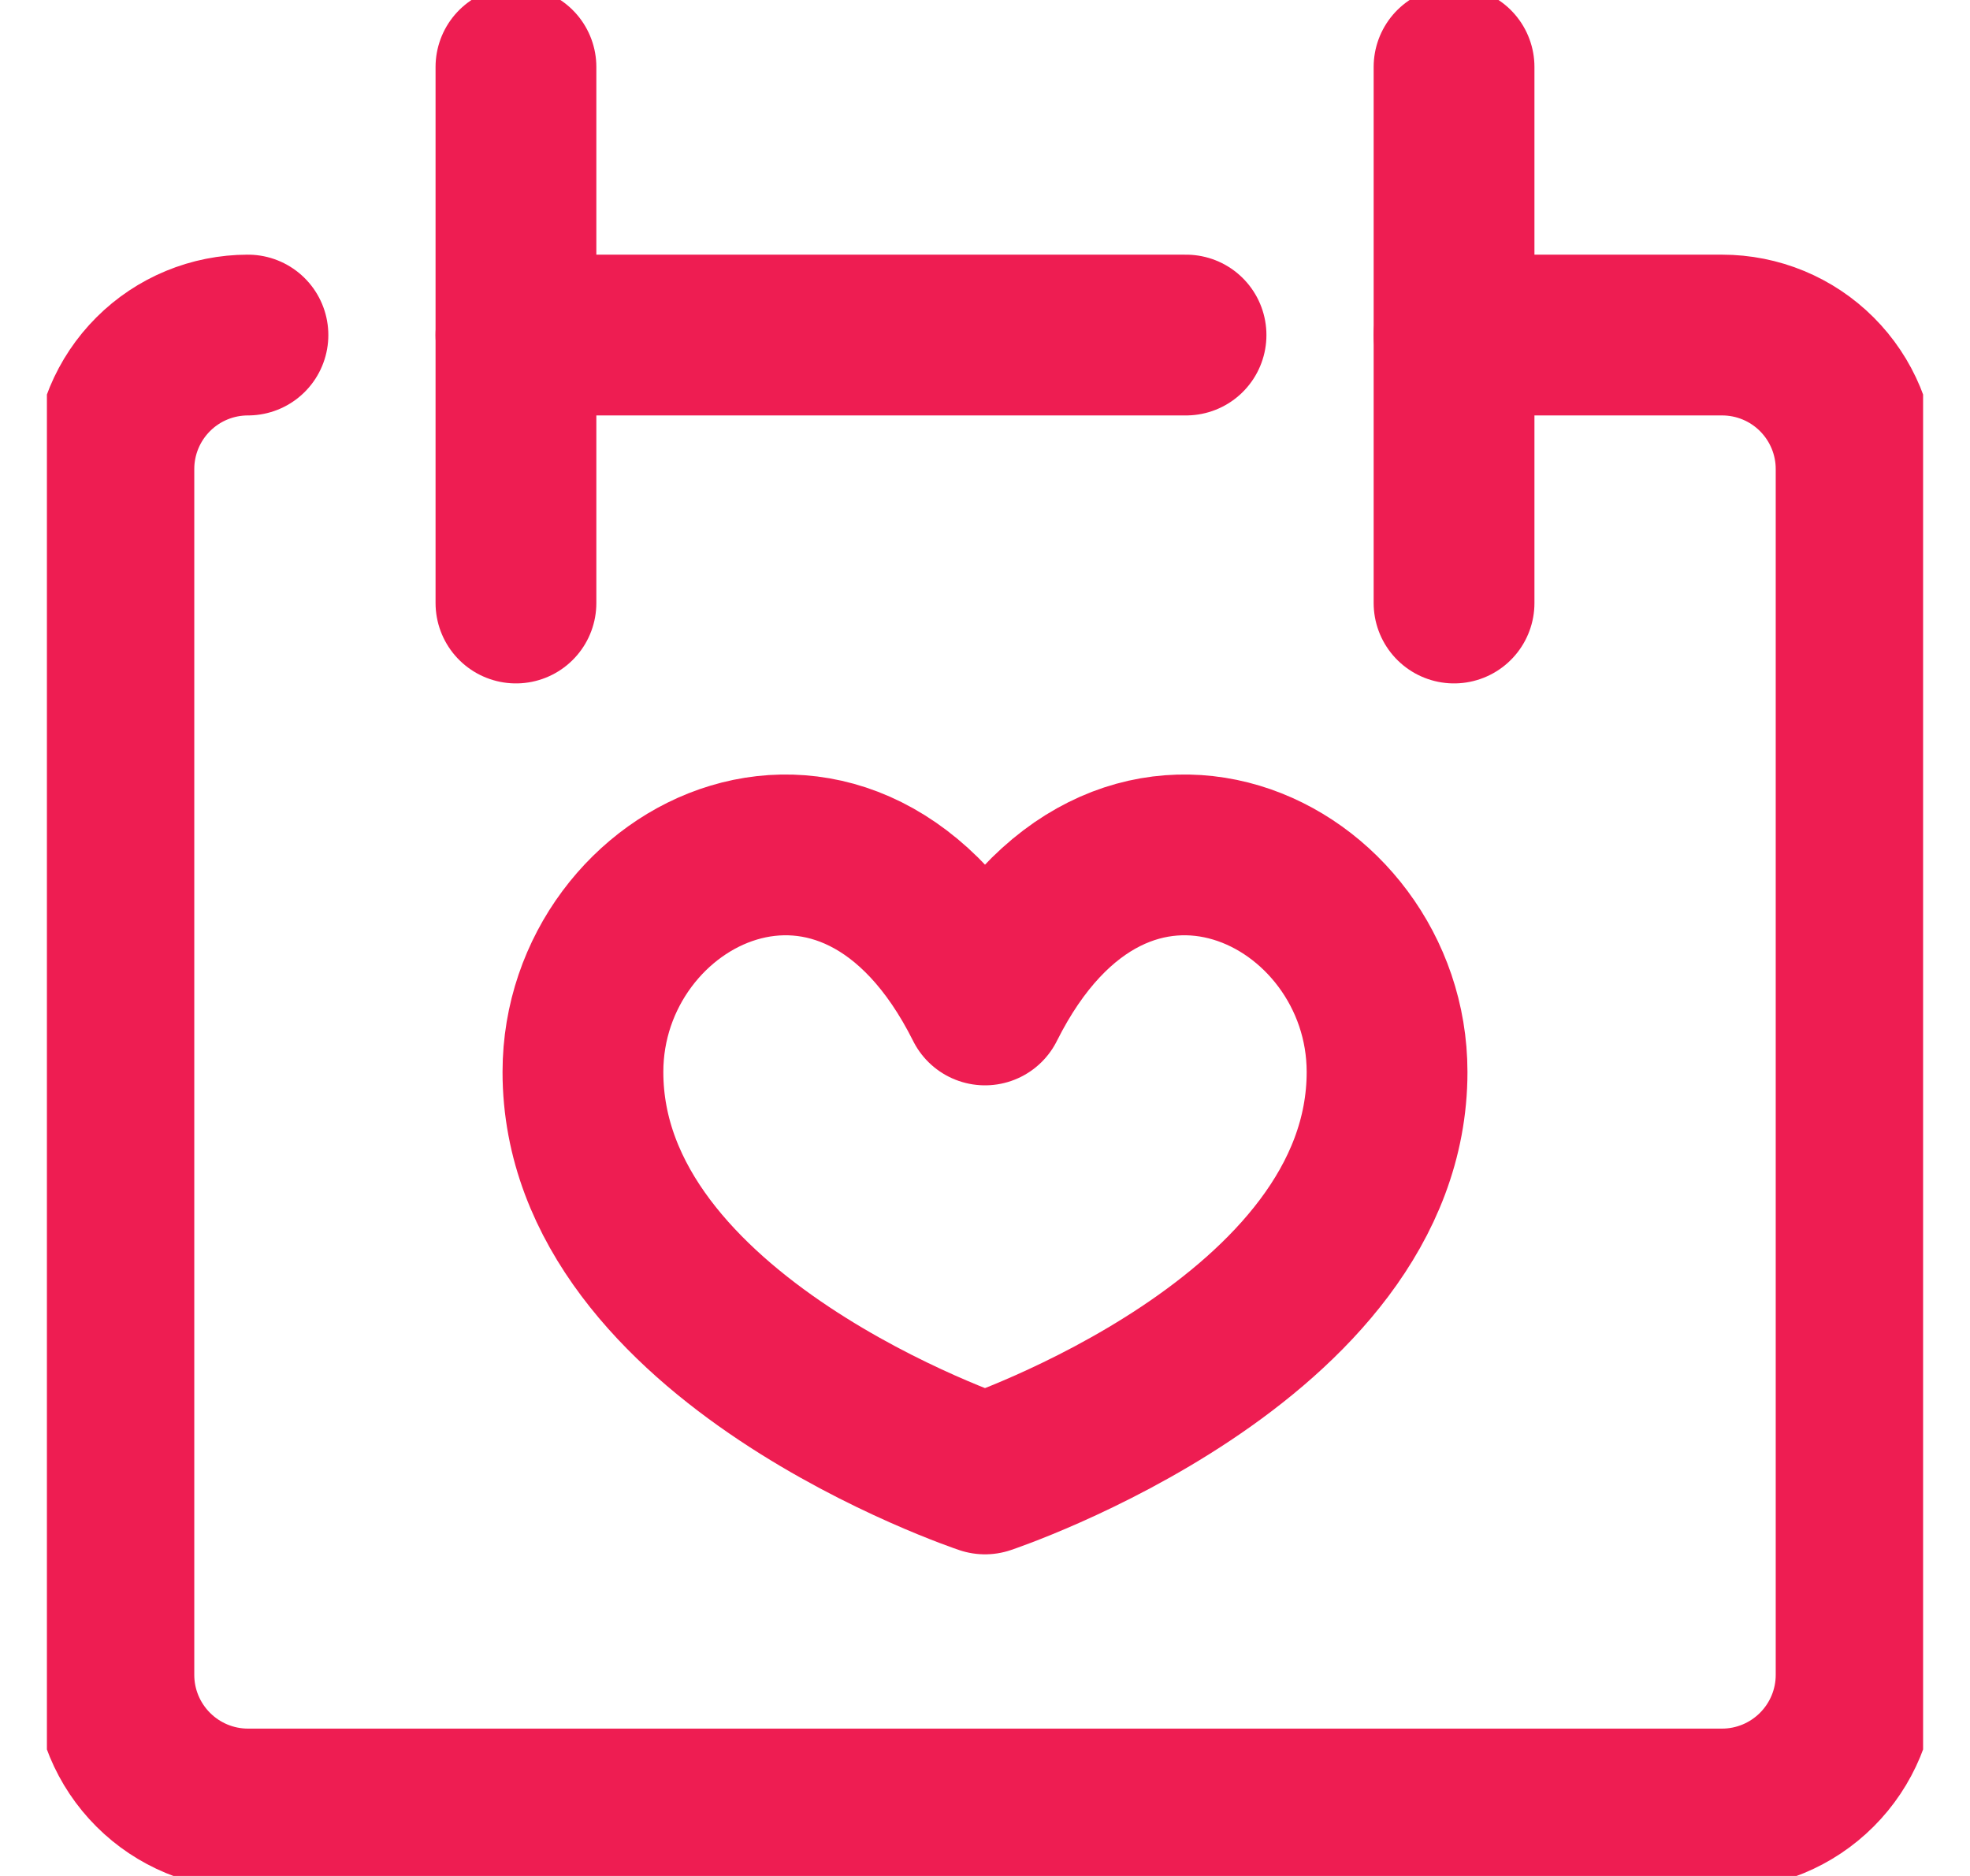 <svg width="21" height="20" viewBox="0 0 21 20" fill="none" xmlns="http://www.w3.org/2000/svg">
<g clip-path="url(#clip0_58_3562)">
<path d="M2.643 3.572C2.264 3.572 1.901 3.722 1.633 3.99C1.365 4.258 1.214 4.621 1.214 5V17.857C1.214 18.236 1.365 18.599 1.633 18.867C1.901 19.135 2.264 19.286 2.643 19.286H18.357C18.736 19.286 19.099 19.135 19.367 18.867C19.635 18.599 19.786 18.236 19.786 17.857V5C19.786 4.621 19.635 4.258 19.367 3.99C19.099 3.722 18.736 3.572 18.357 3.572H15.5" stroke="#EE1D52" stroke-width="1.714" stroke-linecap="round" stroke-linejoin="round"/>
<path d="M5.5 0.714V6.429" stroke="#EE1D52" stroke-width="1.714" stroke-linecap="round" stroke-linejoin="round"/>
<path d="M15.5 0.714V6.429" stroke="#EE1D52" stroke-width="1.714" stroke-linecap="round" stroke-linejoin="round"/>
<path d="M5.5 3.572H12.643" stroke="#EE1D52" stroke-width="1.714" stroke-linecap="round" stroke-linejoin="round"/>
<path d="M10.5 10.714C11.929 7.857 14.786 9.286 14.786 11.428C14.786 14.286 10.5 15.714 10.5 15.714C10.5 15.714 6.214 14.286 6.214 11.428C6.214 9.286 9.072 7.857 10.5 10.714Z" stroke="#EE1D52" stroke-width="1.714" stroke-linecap="round" stroke-linejoin="round"/>
</g>
<defs>
<clipPath id="clip0_58_3562">
<rect width="20" height="20" fill="white" transform="translate(0.5)"/>
</clipPath>
</defs>
</svg>
